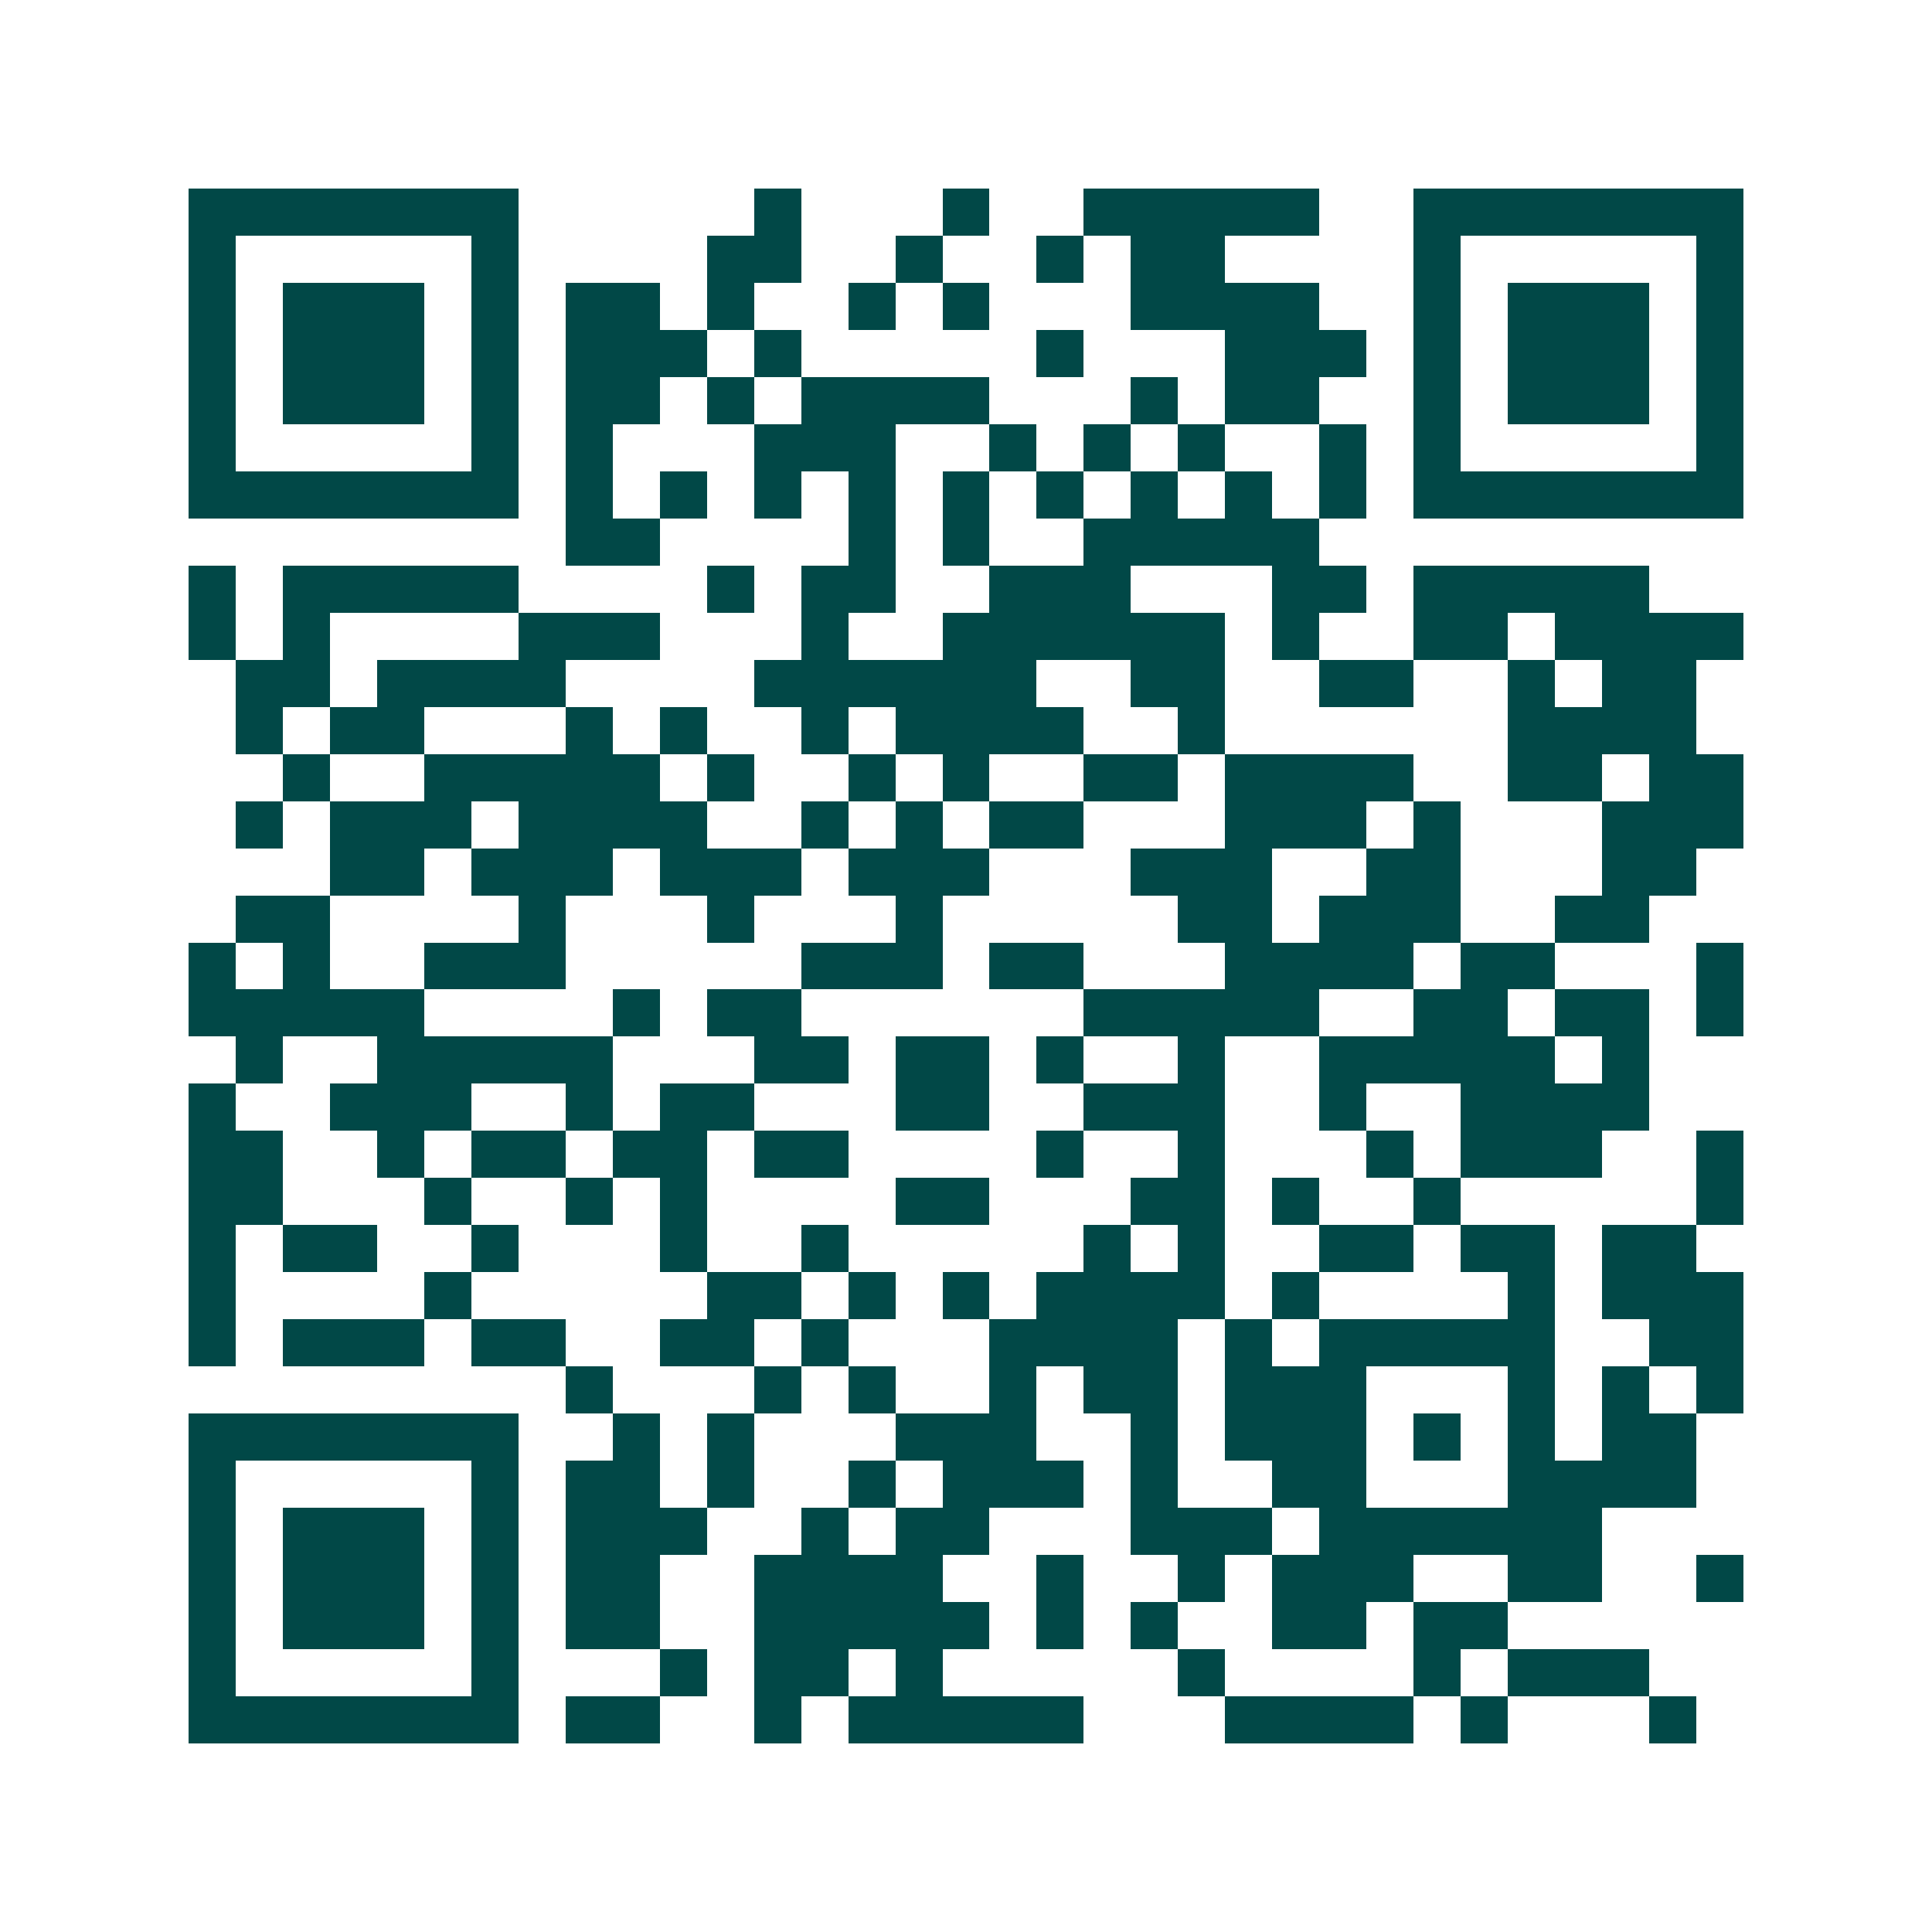 <svg xmlns="http://www.w3.org/2000/svg" width="200" height="200" viewBox="0 0 41 41" shape-rendering="crispEdges"><path fill="#ffffff" d="M0 0h41v41H0z"/><path stroke="#014847" d="M4 4.5h7m5 0h1m3 0h1m2 0h5m2 0h7M4 5.5h1m5 0h1m4 0h2m2 0h1m2 0h1m1 0h2m4 0h1m5 0h1M4 6.5h1m1 0h3m1 0h1m1 0h2m1 0h1m2 0h1m1 0h1m3 0h4m2 0h1m1 0h3m1 0h1M4 7.5h1m1 0h3m1 0h1m1 0h3m1 0h1m5 0h1m3 0h3m1 0h1m1 0h3m1 0h1M4 8.5h1m1 0h3m1 0h1m1 0h2m1 0h1m1 0h4m3 0h1m1 0h2m2 0h1m1 0h3m1 0h1M4 9.5h1m5 0h1m1 0h1m3 0h3m2 0h1m1 0h1m1 0h1m2 0h1m1 0h1m5 0h1M4 10.5h7m1 0h1m1 0h1m1 0h1m1 0h1m1 0h1m1 0h1m1 0h1m1 0h1m1 0h1m1 0h7M12 11.5h2m4 0h1m1 0h1m2 0h5M4 12.5h1m1 0h5m4 0h1m1 0h2m2 0h3m3 0h2m1 0h5M4 13.5h1m1 0h1m4 0h3m3 0h1m2 0h6m1 0h1m2 0h2m1 0h4M5 14.5h2m1 0h4m4 0h6m2 0h2m2 0h2m2 0h1m1 0h2M5 15.5h1m1 0h2m3 0h1m1 0h1m2 0h1m1 0h4m2 0h1m6 0h4M6 16.5h1m2 0h5m1 0h1m2 0h1m1 0h1m2 0h2m1 0h4m2 0h2m1 0h2M5 17.5h1m1 0h3m1 0h4m2 0h1m1 0h1m1 0h2m3 0h3m1 0h1m3 0h3M7 18.5h2m1 0h3m1 0h3m1 0h3m3 0h3m2 0h2m3 0h2M5 19.5h2m4 0h1m3 0h1m3 0h1m5 0h2m1 0h3m2 0h2M4 20.5h1m1 0h1m2 0h3m5 0h3m1 0h2m3 0h4m1 0h2m3 0h1M4 21.5h5m4 0h1m1 0h2m6 0h5m2 0h2m1 0h2m1 0h1M5 22.5h1m2 0h5m3 0h2m1 0h2m1 0h1m2 0h1m2 0h5m1 0h1M4 23.5h1m2 0h3m2 0h1m1 0h2m3 0h2m2 0h3m2 0h1m2 0h4M4 24.5h2m2 0h1m1 0h2m1 0h2m1 0h2m4 0h1m2 0h1m3 0h1m1 0h3m2 0h1M4 25.5h2m3 0h1m2 0h1m1 0h1m4 0h2m3 0h2m1 0h1m2 0h1m5 0h1M4 26.5h1m1 0h2m2 0h1m3 0h1m2 0h1m5 0h1m1 0h1m2 0h2m1 0h2m1 0h2M4 27.5h1m4 0h1m5 0h2m1 0h1m1 0h1m1 0h4m1 0h1m4 0h1m1 0h3M4 28.5h1m1 0h3m1 0h2m2 0h2m1 0h1m3 0h4m1 0h1m1 0h5m2 0h2M12 29.5h1m3 0h1m1 0h1m2 0h1m1 0h2m1 0h3m3 0h1m1 0h1m1 0h1M4 30.5h7m2 0h1m1 0h1m3 0h3m2 0h1m1 0h3m1 0h1m1 0h1m1 0h2M4 31.5h1m5 0h1m1 0h2m1 0h1m2 0h1m1 0h3m1 0h1m2 0h2m3 0h4M4 32.5h1m1 0h3m1 0h1m1 0h3m2 0h1m1 0h2m3 0h3m1 0h6M4 33.5h1m1 0h3m1 0h1m1 0h2m2 0h4m2 0h1m2 0h1m1 0h3m2 0h2m2 0h1M4 34.5h1m1 0h3m1 0h1m1 0h2m2 0h5m1 0h1m1 0h1m2 0h2m1 0h2M4 35.5h1m5 0h1m3 0h1m1 0h2m1 0h1m5 0h1m4 0h1m1 0h3M4 36.5h7m1 0h2m2 0h1m1 0h5m3 0h4m1 0h1m3 0h1"/></svg>
